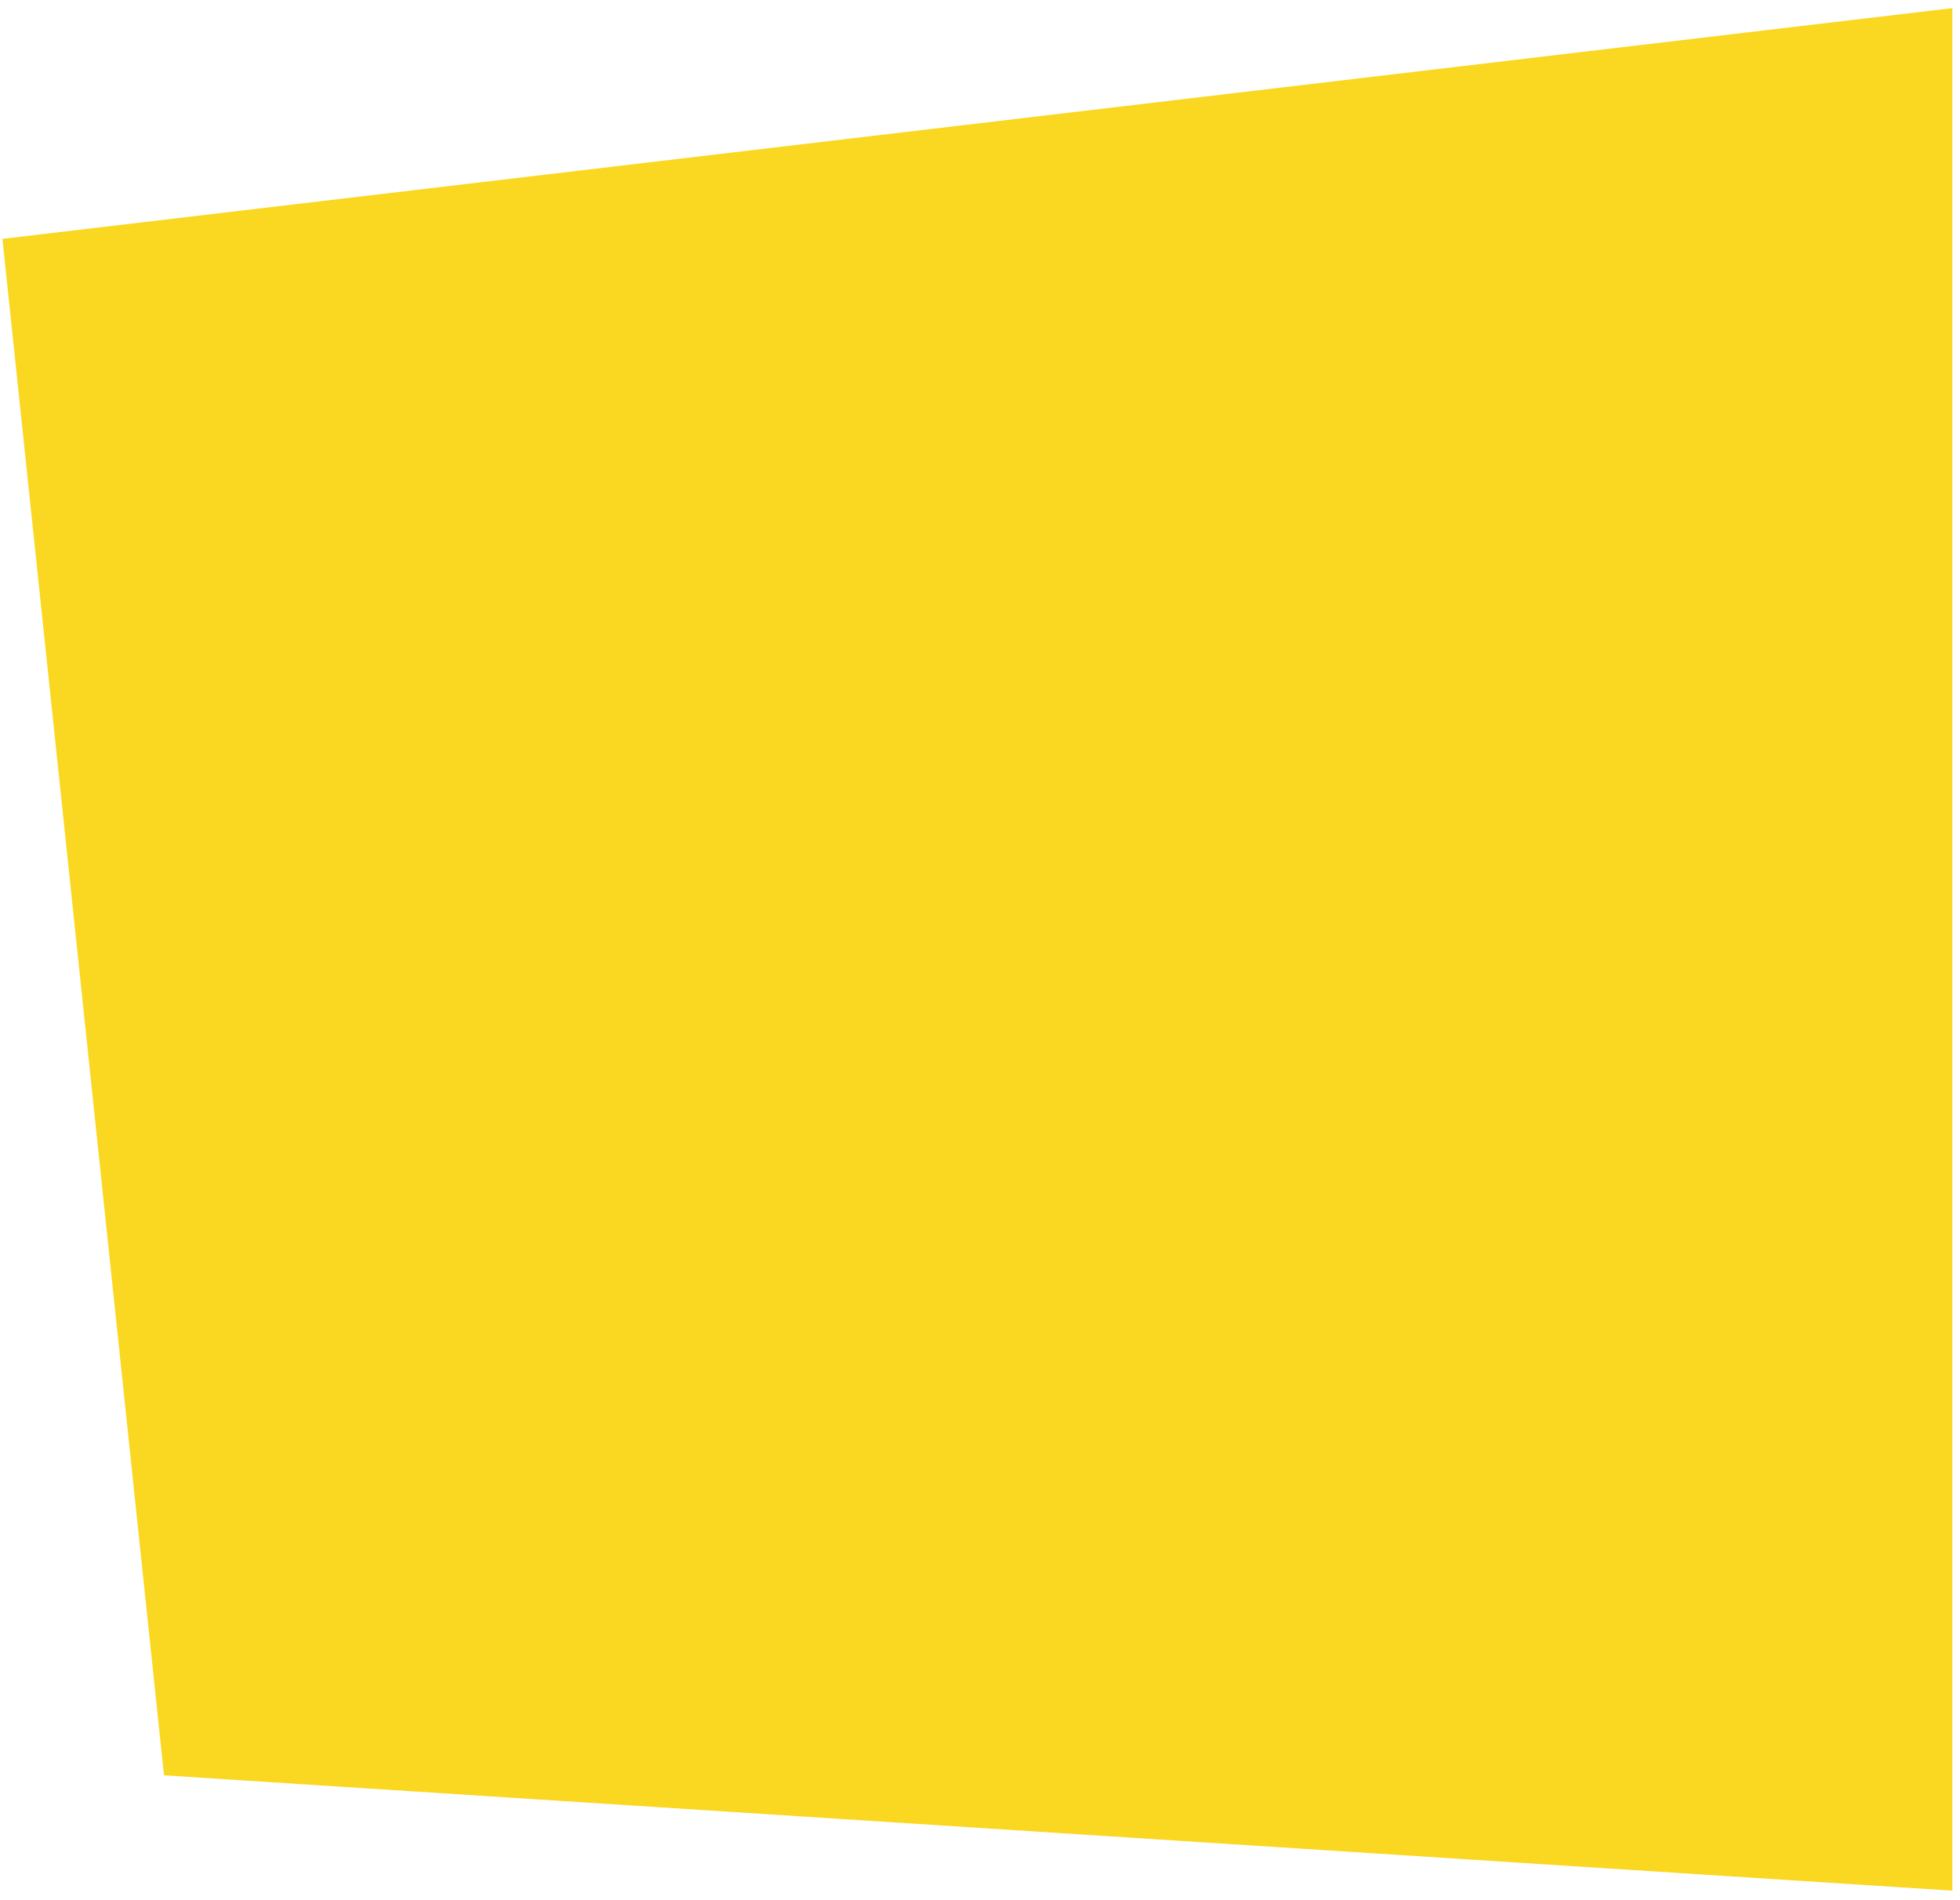 <?xml version="1.0" encoding="UTF-8"?> <svg xmlns="http://www.w3.org/2000/svg" width="65" height="63" viewBox="0 0 65 63" fill="none"><path d="M0.081 7.92L64.746 0.27V62.688L5.439 58.864L0.081 7.92Z" fill="#FAD721"></path></svg> 